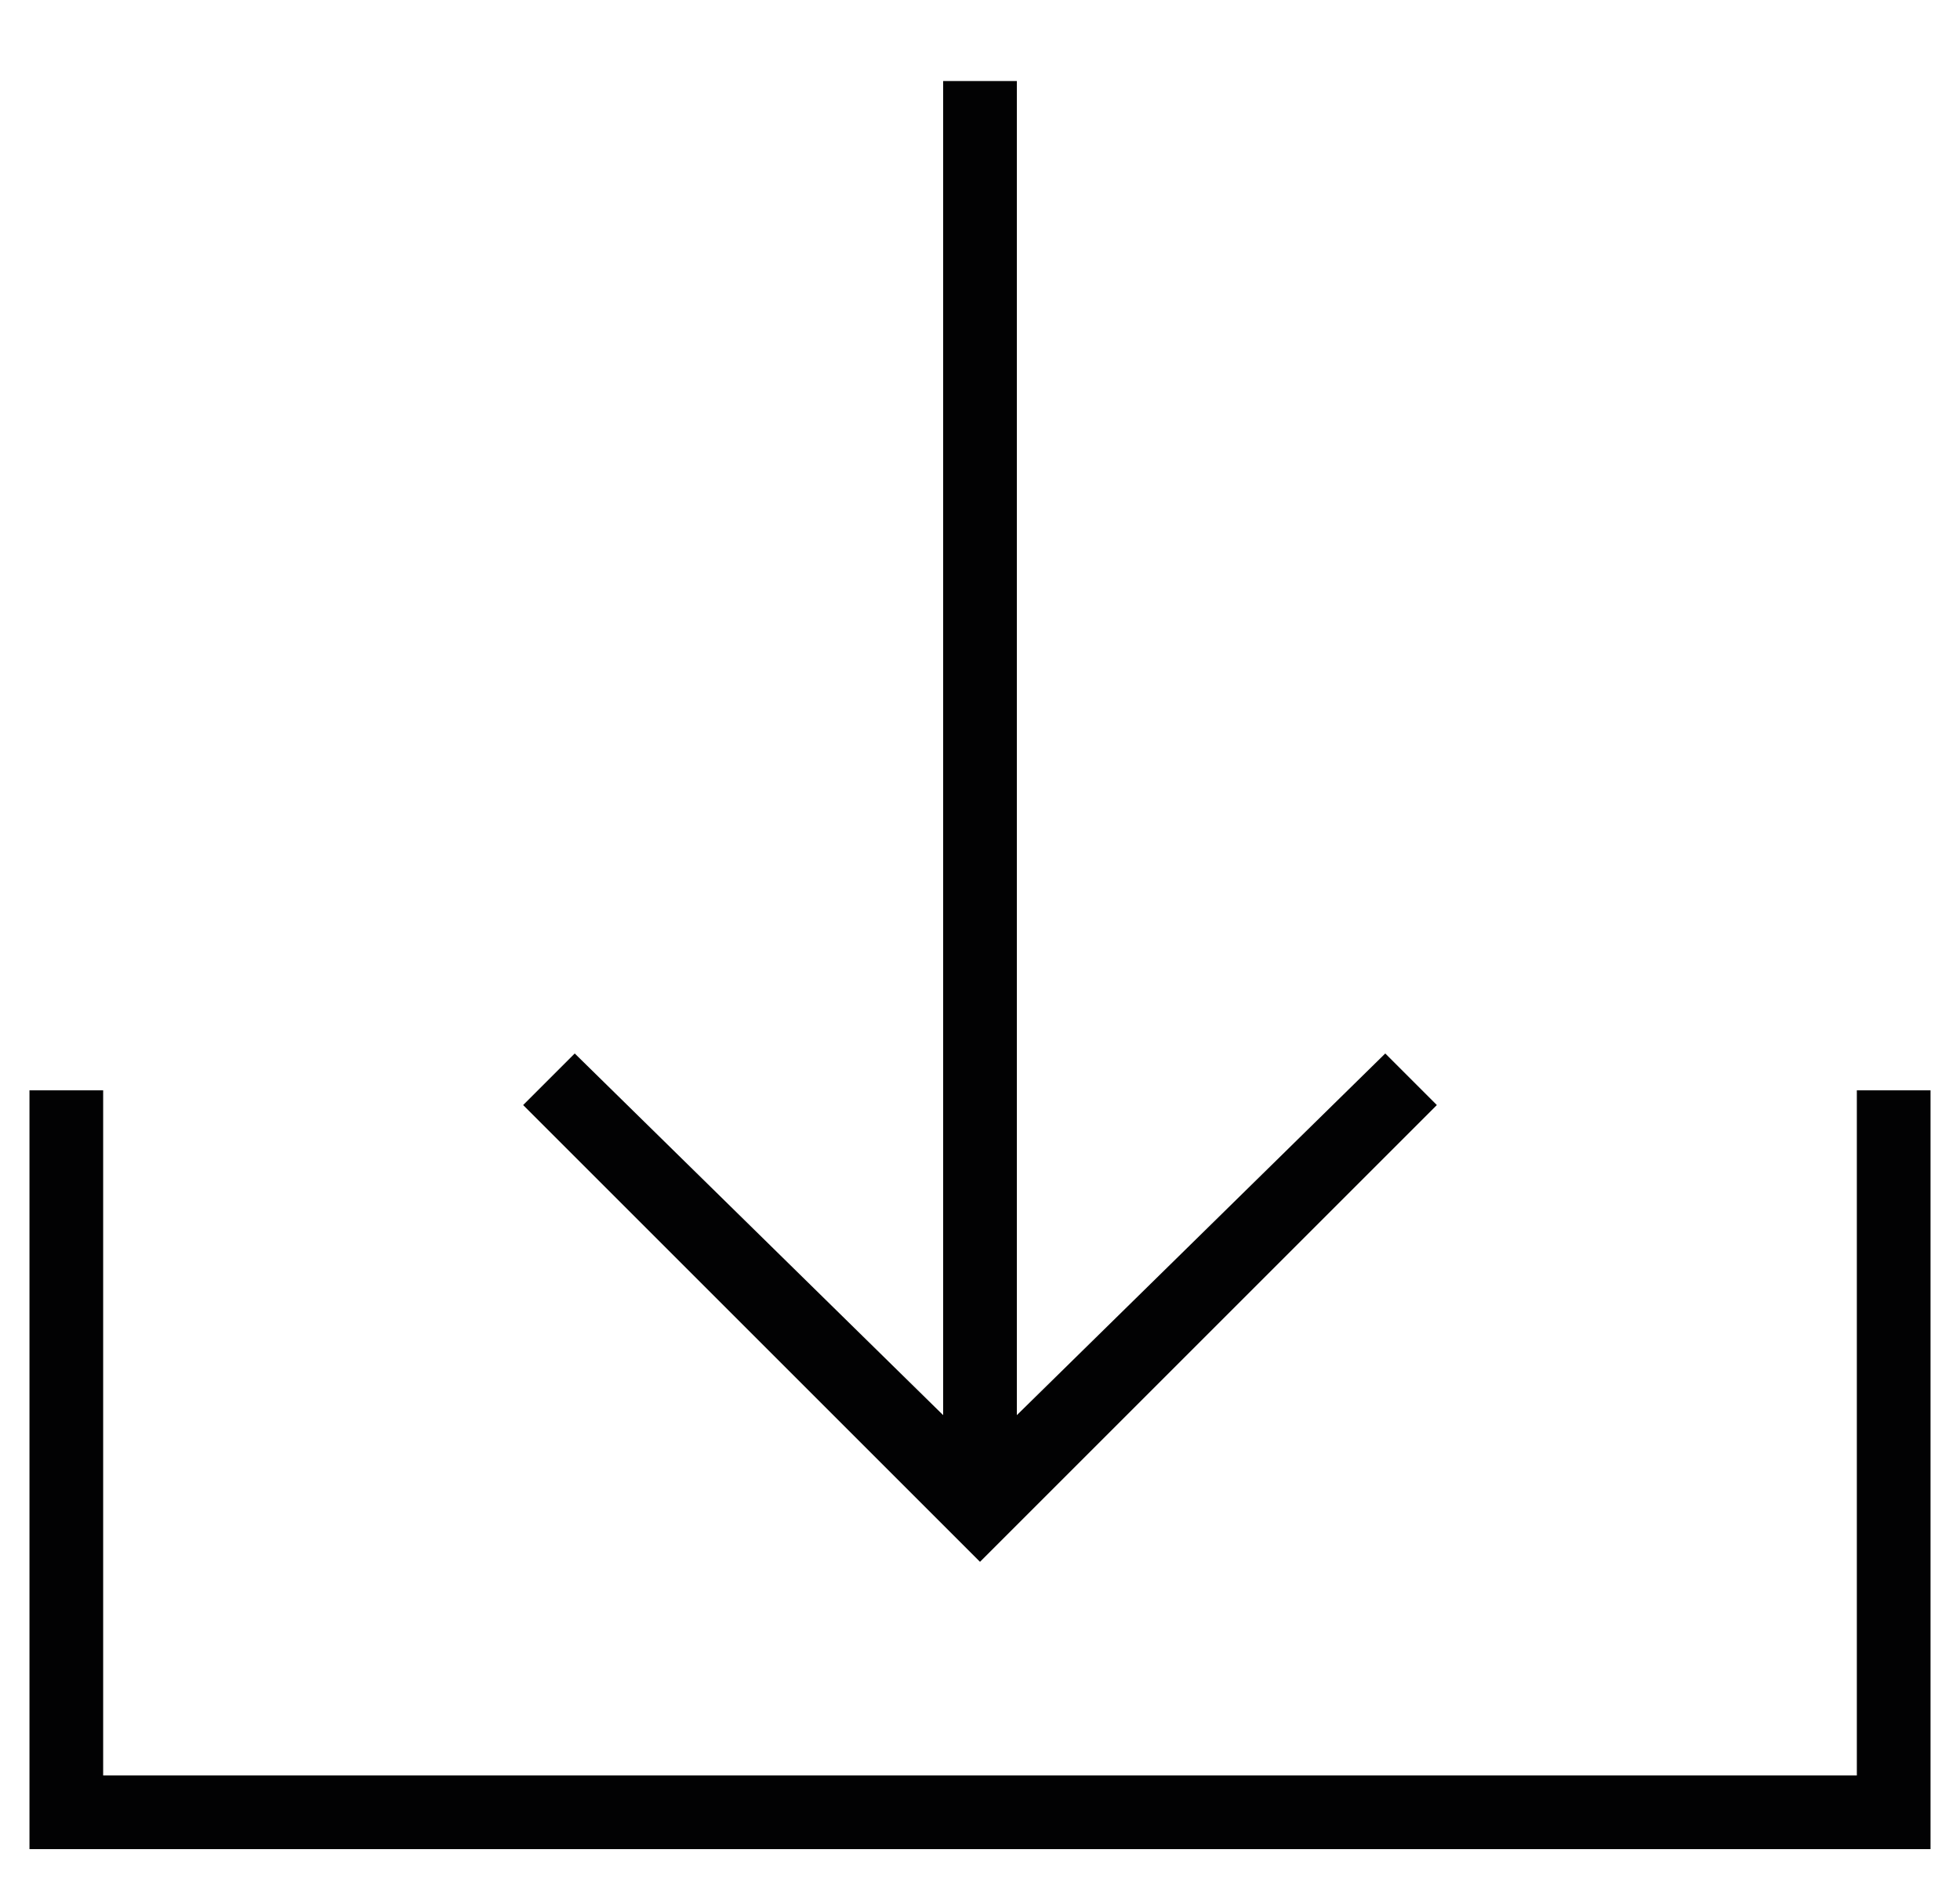 <svg version="1.1" id="Layer_1" xmlns="http://www.w3.org/2000/svg" x="0" y="0" viewBox="0 0 26.6 25.7" xml:space="preserve"><style>.st0{fill:#020203}</style><path class="st0" d="M26.2 25.1H.4V14.8h1v9.3h23.8v-9.3h1z"/><path class="st0" d="M13.3 21.2L7.1 15l.7-.7 5.5 5.4 5.5-5.4.7.7z"/><path class="st0" d="M12.8 1.1h1v19.4h-1z"/></svg>